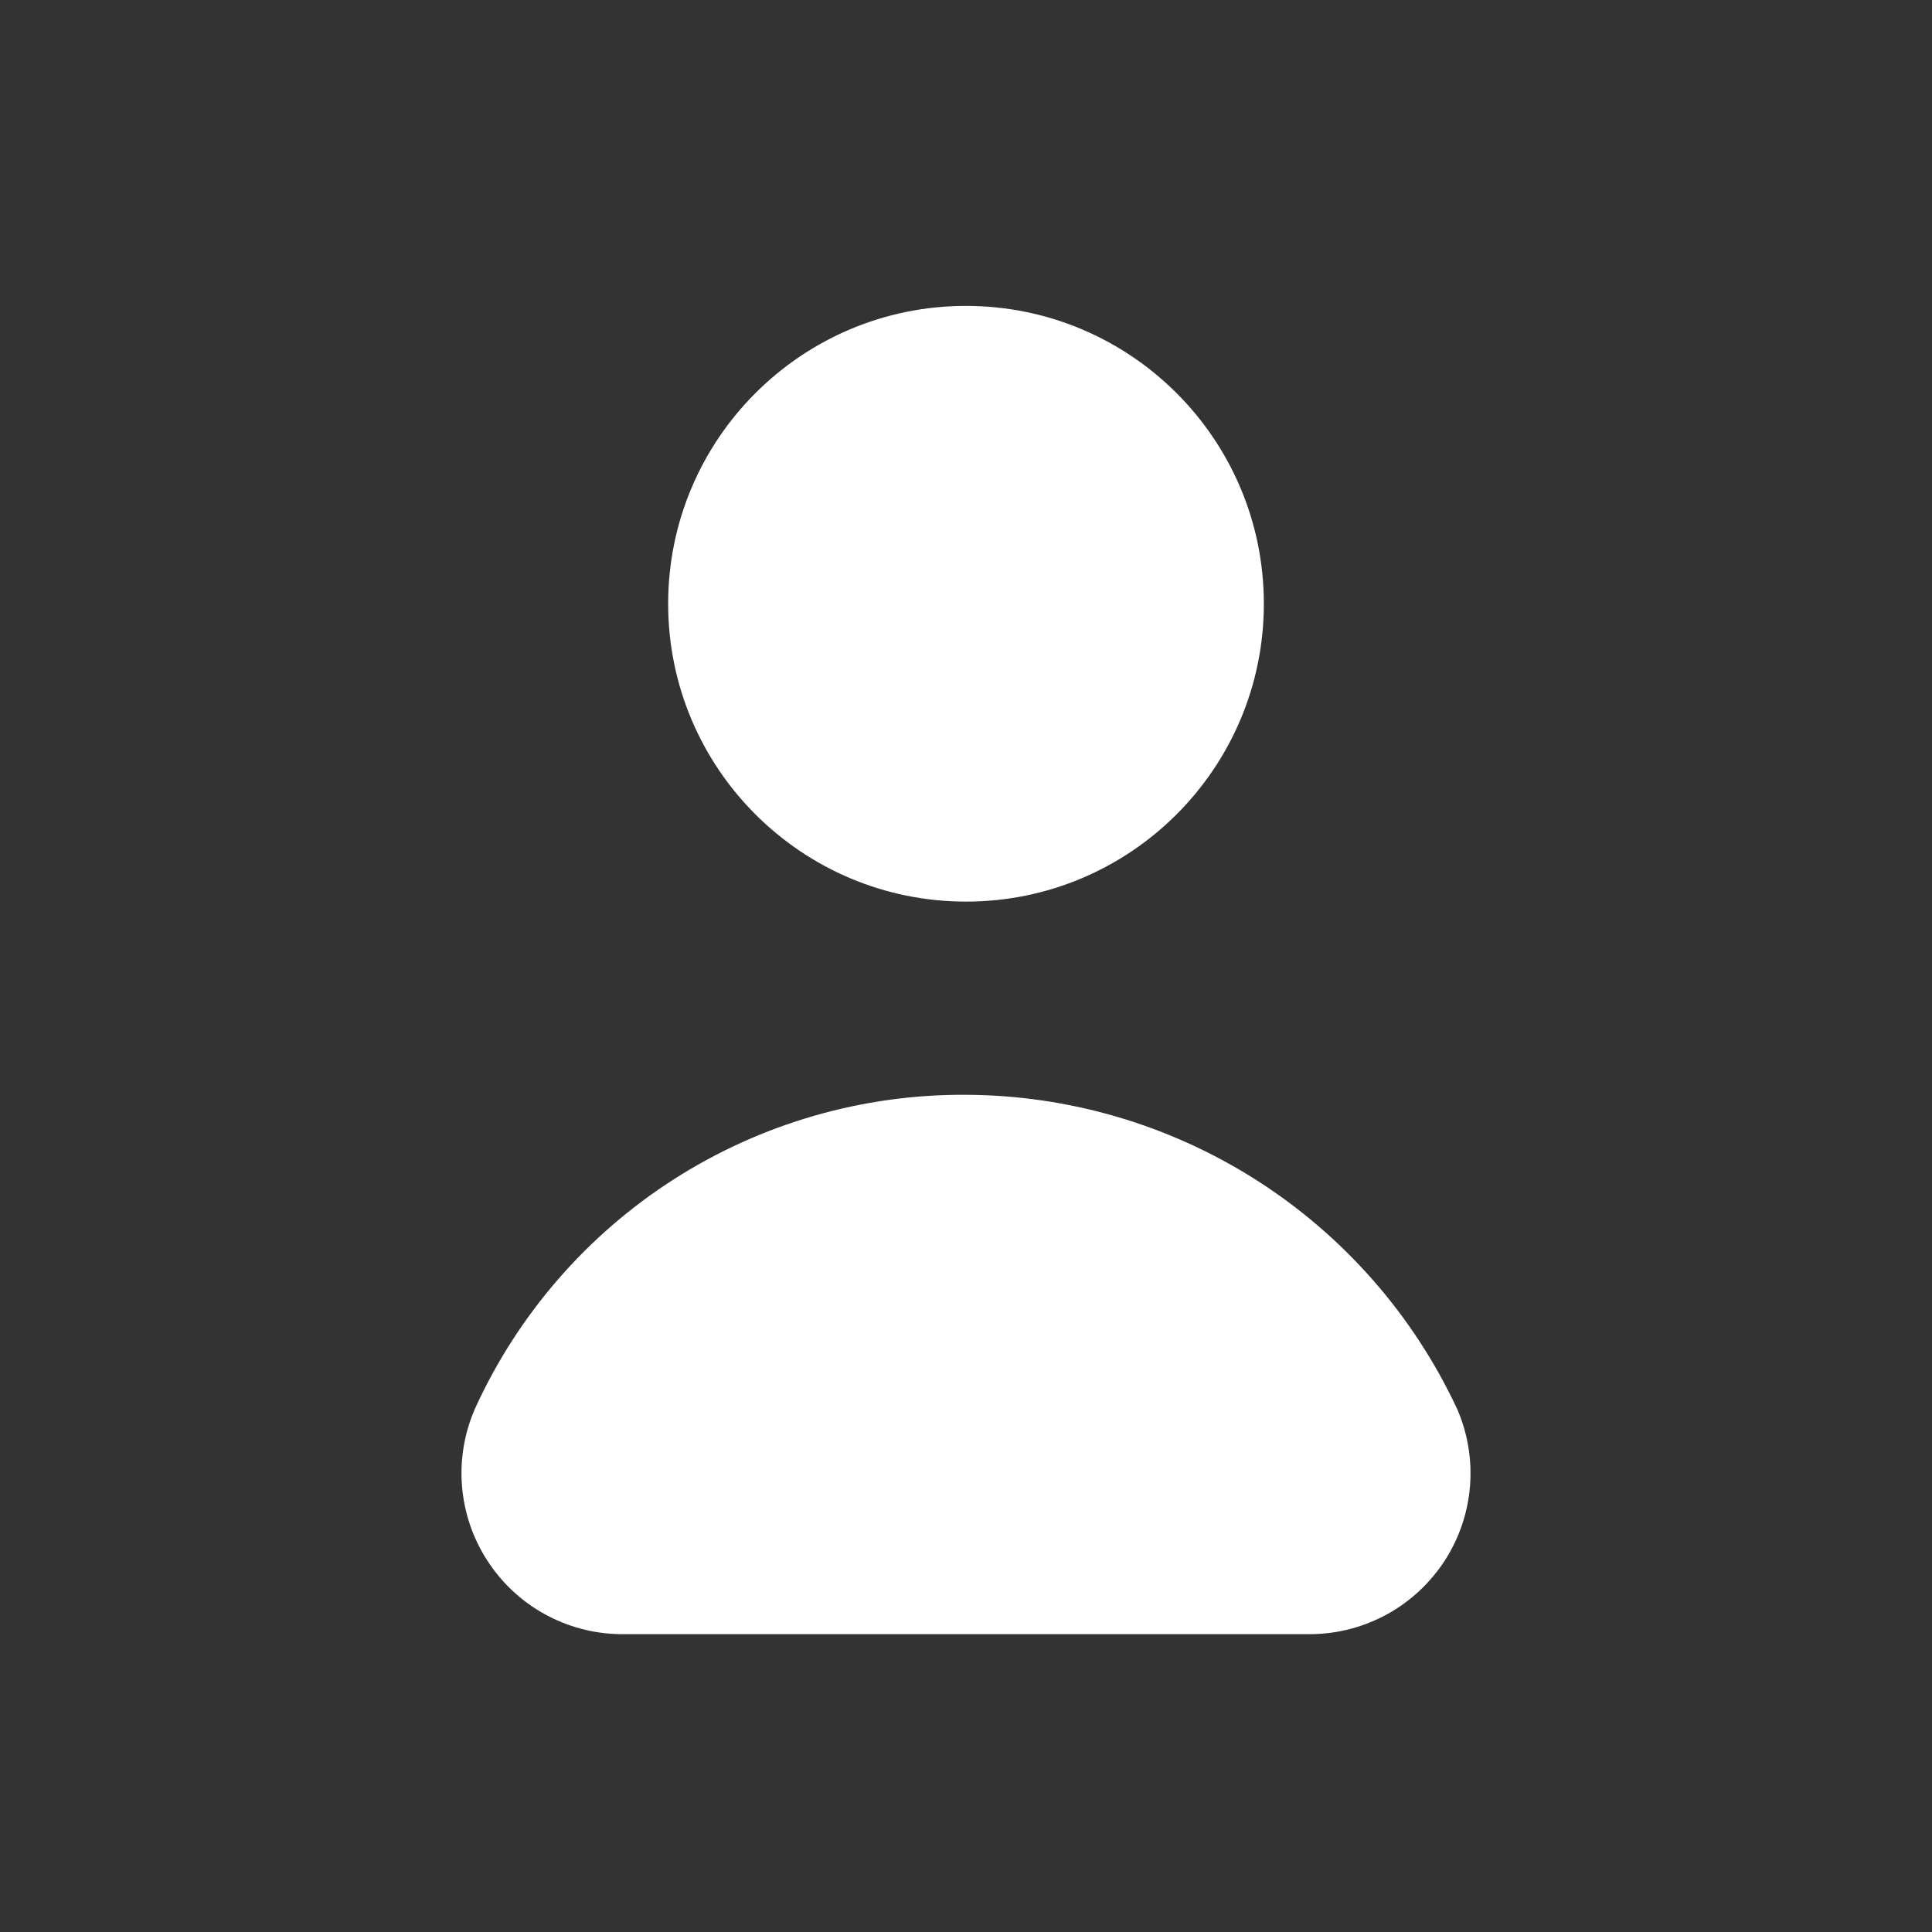 <svg width="24" height="24" viewBox="0 0 24 24" fill="none" xmlns="http://www.w3.org/2000/svg">
<rect x="0" y="0" width="24" height="24" fill="#333333" stroke="none"/>
<path d="M12 11.2C14.043 11.2 15.7 9.543 15.7 7.5C15.7 5.457 14.043 3.8 12 3.8C9.957 3.8 8.3 5.457 8.3 7.5C8.3 9.543 9.957 11.2 12 11.2Z" fill="white"/>
<path d="M16.3 20.3C16.629 20.295 16.952 20.208 17.24 20.048C17.528 19.888 17.771 19.659 17.95 19.382C18.128 19.105 18.235 18.788 18.261 18.46C18.287 18.131 18.232 17.802 18.1 17.5C17.557 16.339 16.696 15.356 15.616 14.665C14.536 13.975 13.282 13.605 12 13.6C10.715 13.592 9.456 13.956 8.373 14.648C7.291 15.34 6.432 16.331 5.9 17.5C5.768 17.802 5.713 18.131 5.739 18.46C5.766 18.788 5.872 19.105 6.051 19.382C6.229 19.659 6.472 19.888 6.76 20.048C7.048 20.208 7.371 20.295 7.7 20.3H16.3Z" fill="white"/>
</svg>
